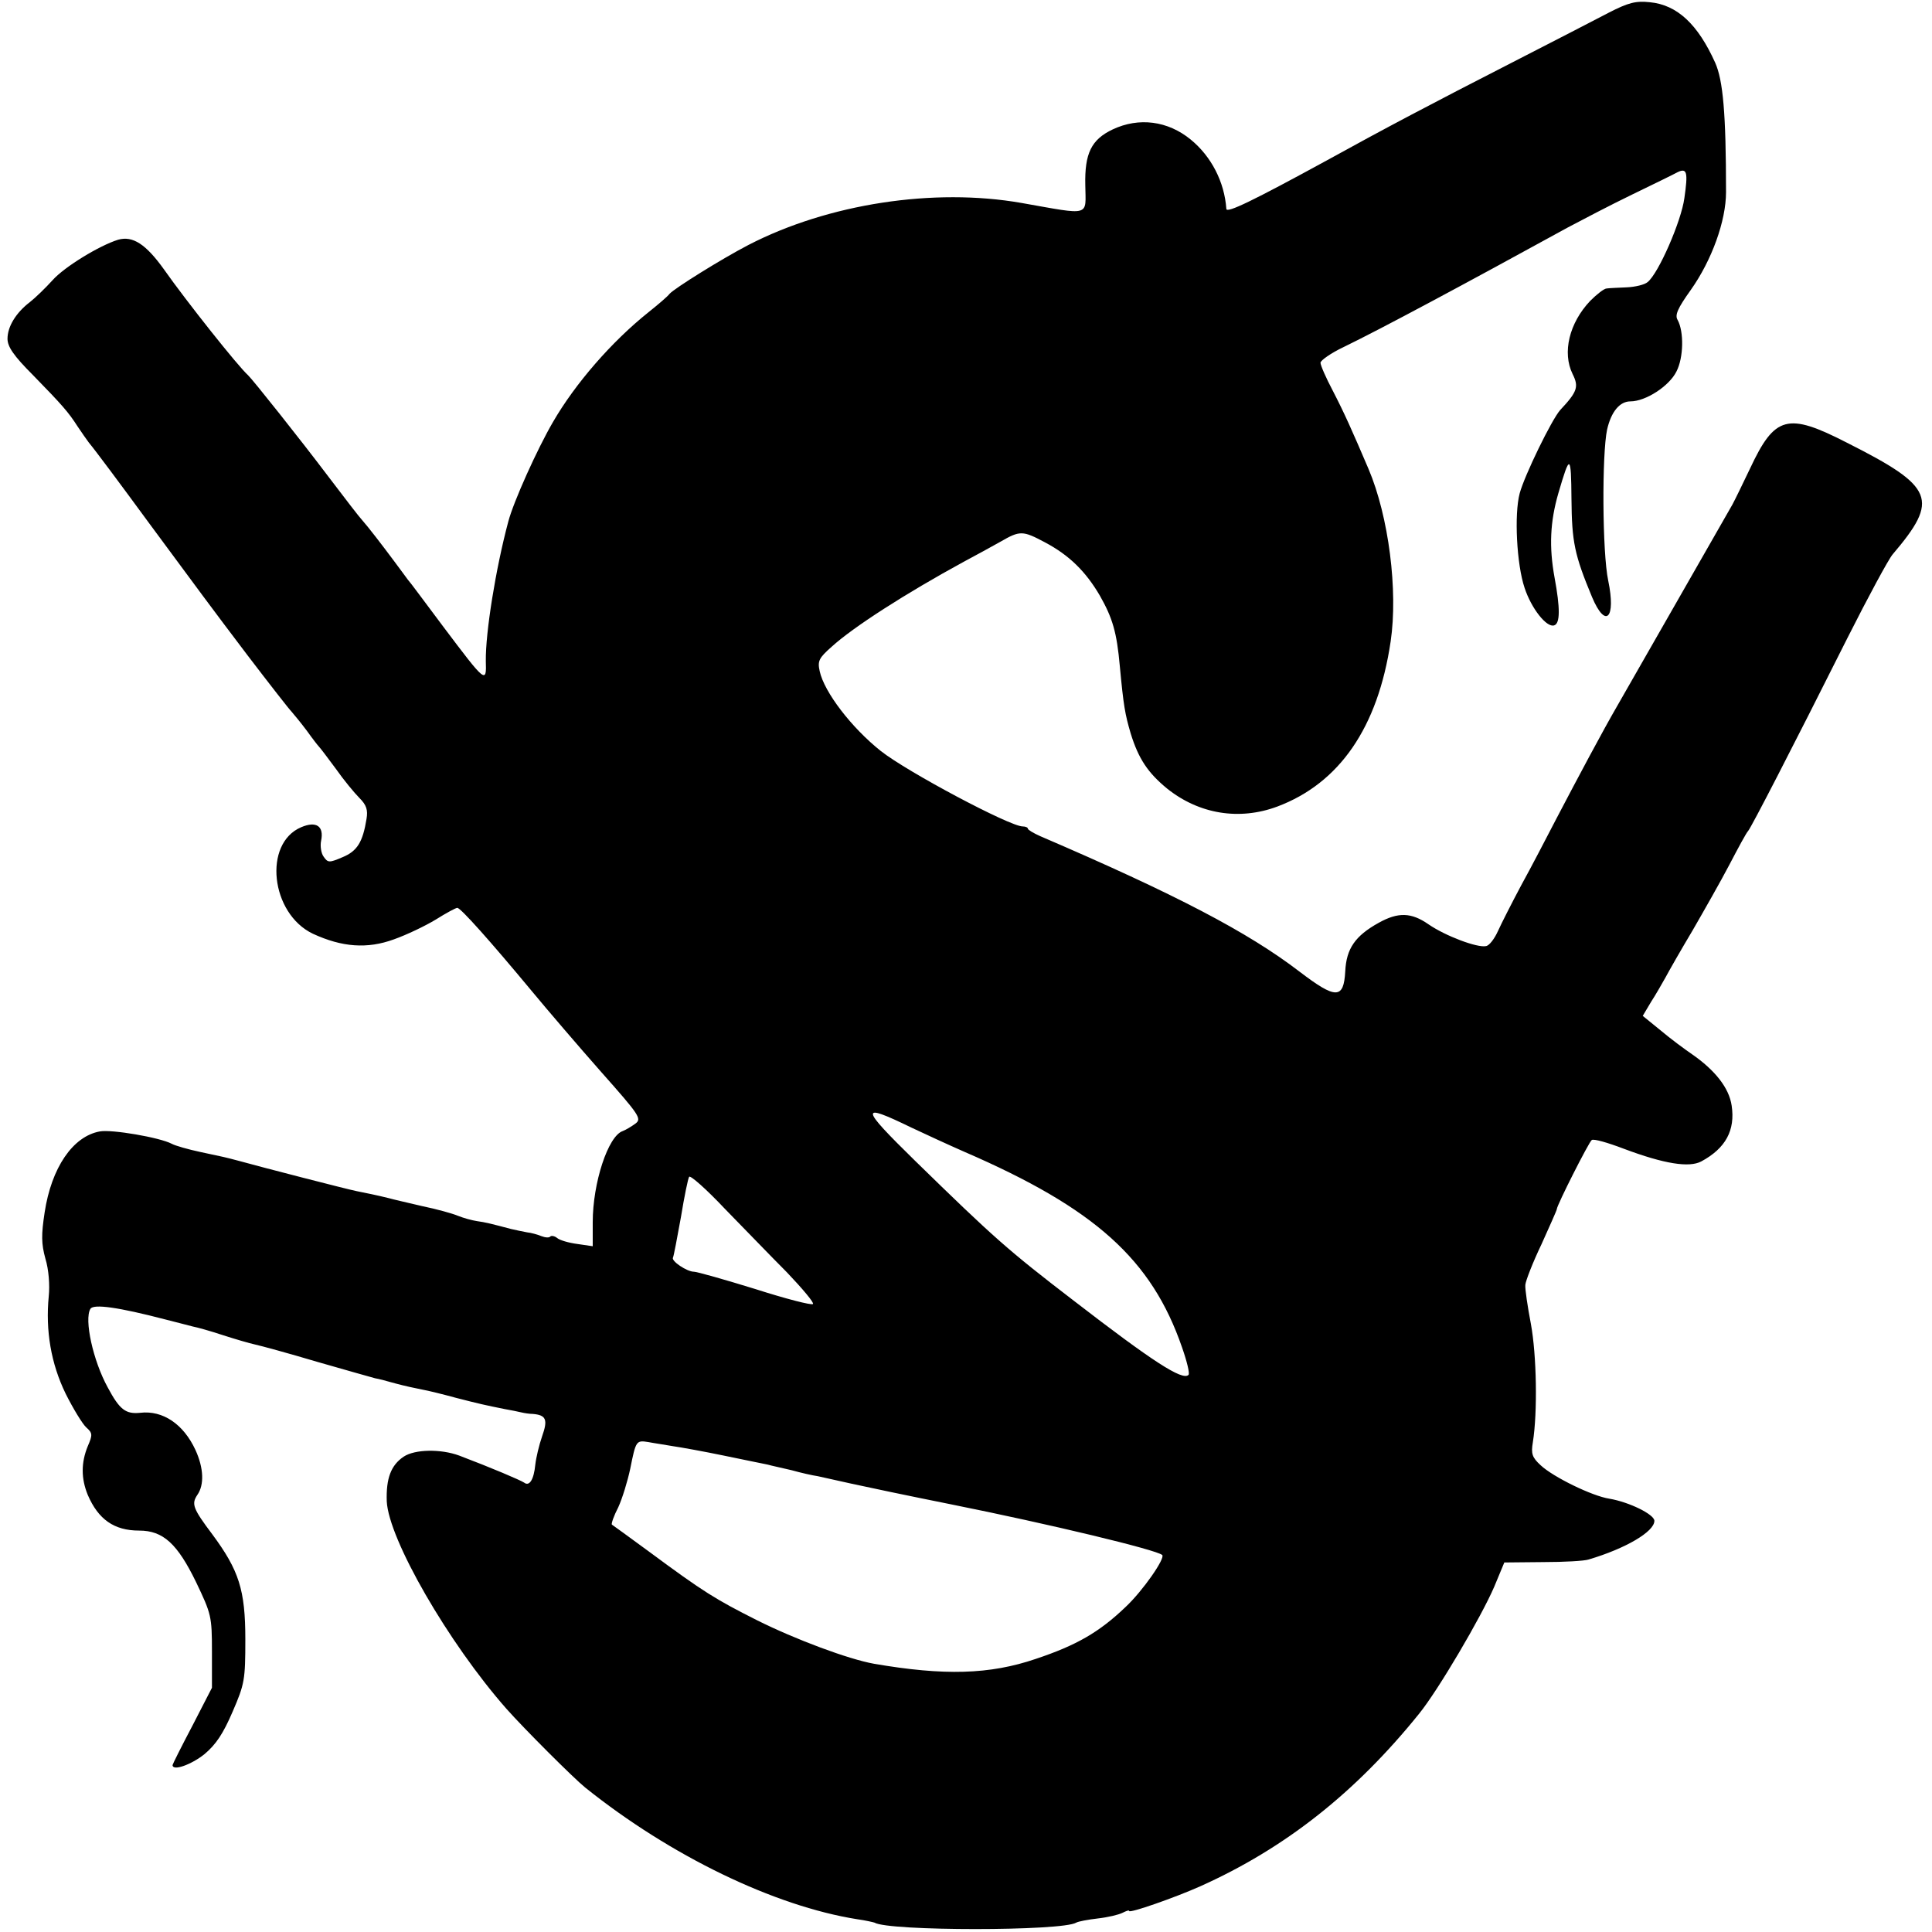 <?xml version="1.0" standalone="no"?>
<!DOCTYPE svg PUBLIC "-//W3C//DTD SVG 20010904//EN"
 "http://www.w3.org/TR/2001/REC-SVG-20010904/DTD/svg10.dtd">
<svg version="1.0" xmlns="http://www.w3.org/2000/svg"
 width="515pt" height="515pt" viewBox="0 0 515 515"
 preserveAspectRatio="xMidYMid meet">
<g transform="translate(0,515) scale(0.1,-0.1)"
fill="#000000" stroke="none">
<path d="M4288 5116 c-34 -18 -151 -78 -258 -133 -213 -109 -340 -176 -494
-261 -196 -107 -266 -141 -267 -129 -5 72 -40 140 -95 185 -61 50 -138 60
-208 27 -57 -27 -75 -64 -73 -149 1 -84 17 -80 -170 -47 -234 41 -515 -2 -728
-112 -73 -38 -196 -115 -210 -130 -5 -7 -31 -29 -56 -49 -99 -79 -196 -191
-255 -293 -42 -72 -105 -212 -119 -265 -34 -127 -61 -297 -60 -372 2 -61 0
-59 -113 91 -48 64 -90 121 -95 126 -4 6 -21 28 -37 50 -32 43 -69 91 -85 109
-6 6 -46 58 -90 116 -74 98 -202 259 -214 270 -26 23 -165 198 -224 282 -48
67 -83 90 -122 79 -49 -15 -143 -72 -175 -108 -19 -21 -46 -47 -60 -58 -38
-29 -60 -66 -60 -98 0 -21 16 -45 68 -97 78 -80 94 -98 119 -137 10 -15 24
-35 30 -43 16 -19 86 -113 160 -214 133 -180 163 -221 263 -353 58 -76 111
-144 118 -151 7 -8 25 -30 40 -50 15 -21 29 -39 32 -42 3 -3 23 -29 45 -59 21
-30 50 -65 63 -78 19 -19 23 -32 19 -56 -10 -62 -25 -86 -64 -102 -35 -15 -39
-15 -50 1 -7 9 -10 29 -7 43 8 39 -13 53 -53 36 -102 -43 -82 -230 31 -284 78
-36 145 -41 216 -15 34 12 84 36 112 53 27 17 53 31 57 31 9 0 89 -90 197
-220 43 -52 127 -150 187 -218 102 -115 108 -124 91 -137 -11 -8 -26 -17 -34
-20 -39 -13 -80 -138 -80 -243 l0 -64 -41 6 c-23 3 -47 10 -54 16 -6 5 -15 7
-18 4 -3 -4 -14 -3 -24 1 -10 4 -27 9 -38 10 -11 2 -30 6 -43 9 -49 13 -68 18
-91 21 -13 2 -35 8 -50 14 -14 6 -57 18 -96 26 -38 9 -78 18 -88 21 -32 8 -62
14 -87 19 -21 4 -254 64 -315 81 -34 9 -38 10 -100 23 -33 7 -68 17 -77 22
-32 17 -161 39 -192 33 -72 -13 -129 -97 -147 -216 -9 -59 -9 -83 2 -123 9
-29 12 -71 9 -100 -9 -92 6 -180 45 -260 20 -40 45 -81 55 -90 17 -15 17 -20
4 -50 -18 -44 -18 -86 0 -130 28 -65 70 -95 137 -95 64 0 102 -35 152 -138 40
-84 42 -90 42 -184 l0 -97 -52 -101 c-29 -55 -53 -103 -53 -105 0 -17 50 1 85
29 31 26 50 55 75 113 32 74 34 85 34 193 0 132 -17 184 -88 280 -52 69 -56
81 -40 105 19 27 17 72 -5 120 -32 69 -87 106 -147 99 -39 -4 -55 8 -87 68
-39 71 -63 181 -46 209 8 14 76 4 199 -28 30 -8 64 -16 74 -19 11 -2 47 -12
80 -23 34 -11 72 -22 86 -25 14 -3 88 -23 165 -46 77 -22 147 -42 155 -44 8
-1 33 -8 55 -14 22 -6 54 -13 70 -16 17 -3 57 -13 90 -22 62 -16 80 -20 130
-30 17 -3 37 -7 45 -9 8 -2 22 -4 30 -4 36 -3 41 -15 25 -60 -8 -23 -16 -57
-18 -75 -4 -41 -16 -59 -30 -48 -11 7 -86 39 -173 72 -49 18 -118 17 -148 -3
-34 -23 -47 -58 -45 -119 5 -101 164 -377 319 -553 46 -52 179 -185 210 -210
227 -182 504 -316 725 -351 22 -3 43 -8 46 -9 37 -23 501 -23 538 0 5 3 31 8
57 11 27 3 56 10 66 15 10 5 18 8 18 5 0 -7 123 36 190 66 225 101 413 249
583 460 51 63 165 257 200 338 l27 65 103 1 c56 0 111 3 122 7 98 29 175 74
175 103 0 17 -67 50 -120 59 -46 7 -150 58 -183 89 -23 21 -26 31 -21 61 13
81 10 233 -5 315 -9 47 -16 94 -15 105 1 11 20 60 43 108 22 49 41 91 41 94 0
10 85 178 93 184 5 4 43 -7 85 -23 109 -41 175 -51 207 -34 65 35 91 83 81
149 -7 47 -44 94 -106 137 -19 13 -57 41 -83 63 l-48 39 22 37 c13 20 30 50
39 66 9 17 41 73 72 125 30 52 75 131 98 175 23 44 45 85 50 90 9 11 113 212
265 515 55 109 109 209 120 222 125 147 112 180 -122 298 -158 81 -192 72
-258 -69 -20 -42 -41 -85 -47 -96 -16 -28 -275 -481 -306 -535 -40 -69 -107
-195 -162 -300 -27 -52 -69 -133 -95 -180 -25 -47 -53 -102 -62 -122 -9 -20
-23 -39 -32 -40 -23 -5 -108 27 -153 58 -46 32 -81 33 -133 4 -63 -35 -86 -69
-89 -129 -4 -75 -25 -75 -122 -1 -137 105 -330 206 -691 361 -18 8 -33 17 -33
20 0 3 -6 6 -14 6 -34 0 -307 145 -378 201 -78 62 -151 157 -163 213 -6 27 -2
35 32 65 57 52 197 142 353 227 30 16 74 40 97 53 52 30 59 30 119 -2 64 -34
108 -77 146 -142 34 -60 45 -98 53 -187 10 -107 14 -129 29 -180 21 -68 46
-105 97 -147 85 -68 192 -86 294 -48 165 62 268 210 302 440 20 135 -5 333
-59 460 -44 103 -64 148 -95 208 -18 34 -33 68 -33 75 0 6 28 26 62 42 99 48
321 167 598 319 36 19 112 59 170 87 58 28 113 55 122 60 25 12 28 0 18 -69
-8 -61 -69 -201 -98 -224 -8 -7 -33 -13 -56 -14 -22 -1 -47 -2 -53 -3 -7 0
-27 -16 -44 -33 -56 -59 -75 -138 -47 -195 17 -34 13 -47 -33 -96 -23 -26 -95
-174 -108 -222 -15 -56 -8 -190 13 -252 18 -55 59 -107 79 -100 16 5 16 46 1
127 -15 82 -12 149 10 225 31 106 34 105 35 -15 1 -115 8 -149 55 -262 36 -85
64 -57 43 44 -16 75 -17 338 -3 403 11 48 34 75 62 75 41 0 104 41 123 80 19
37 20 106 3 137 -8 13 0 31 35 80 56 79 94 184 94 261 0 210 -8 298 -29 345
-46 102 -101 154 -174 161 -38 4 -57 -1 -110 -28z m-1858 -2972 c36 -17 99
-46 140 -64 349 -151 500 -287 581 -522 13 -37 21 -70 17 -73 -16 -16 -96 36
-306 198 -176 135 -213 168 -423 373 -147 144 -149 156 -9 88z m-332 -386 c41
-43 73 -81 69 -84 -3 -4 -73 14 -154 40 -81 25 -155 46 -163 46 -19 0 -62 29
-56 38 2 4 11 52 21 107 9 55 19 104 22 108 3 5 46 -33 95 -85 50 -51 124
-128 166 -170z m-304 -463 c21 -3 82 -14 135 -25 54 -11 106 -22 117 -24 10
-3 39 -9 64 -15 25 -7 56 -14 70 -16 14 -3 54 -12 90 -20 36 -8 155 -33 265
-55 264 -53 547 -121 563 -135 9 -8 -51 -95 -98 -139 -70 -67 -131 -102 -239
-138 -123 -42 -245 -45 -431 -13 -68 12 -210 65 -312 116 -111 56 -142 75
-288 183 -52 38 -97 71 -99 72 -2 2 5 23 17 46 11 24 25 70 32 103 15 75 16
76 48 71 15 -3 44 -7 66 -11z"/>
</g>
</svg>
